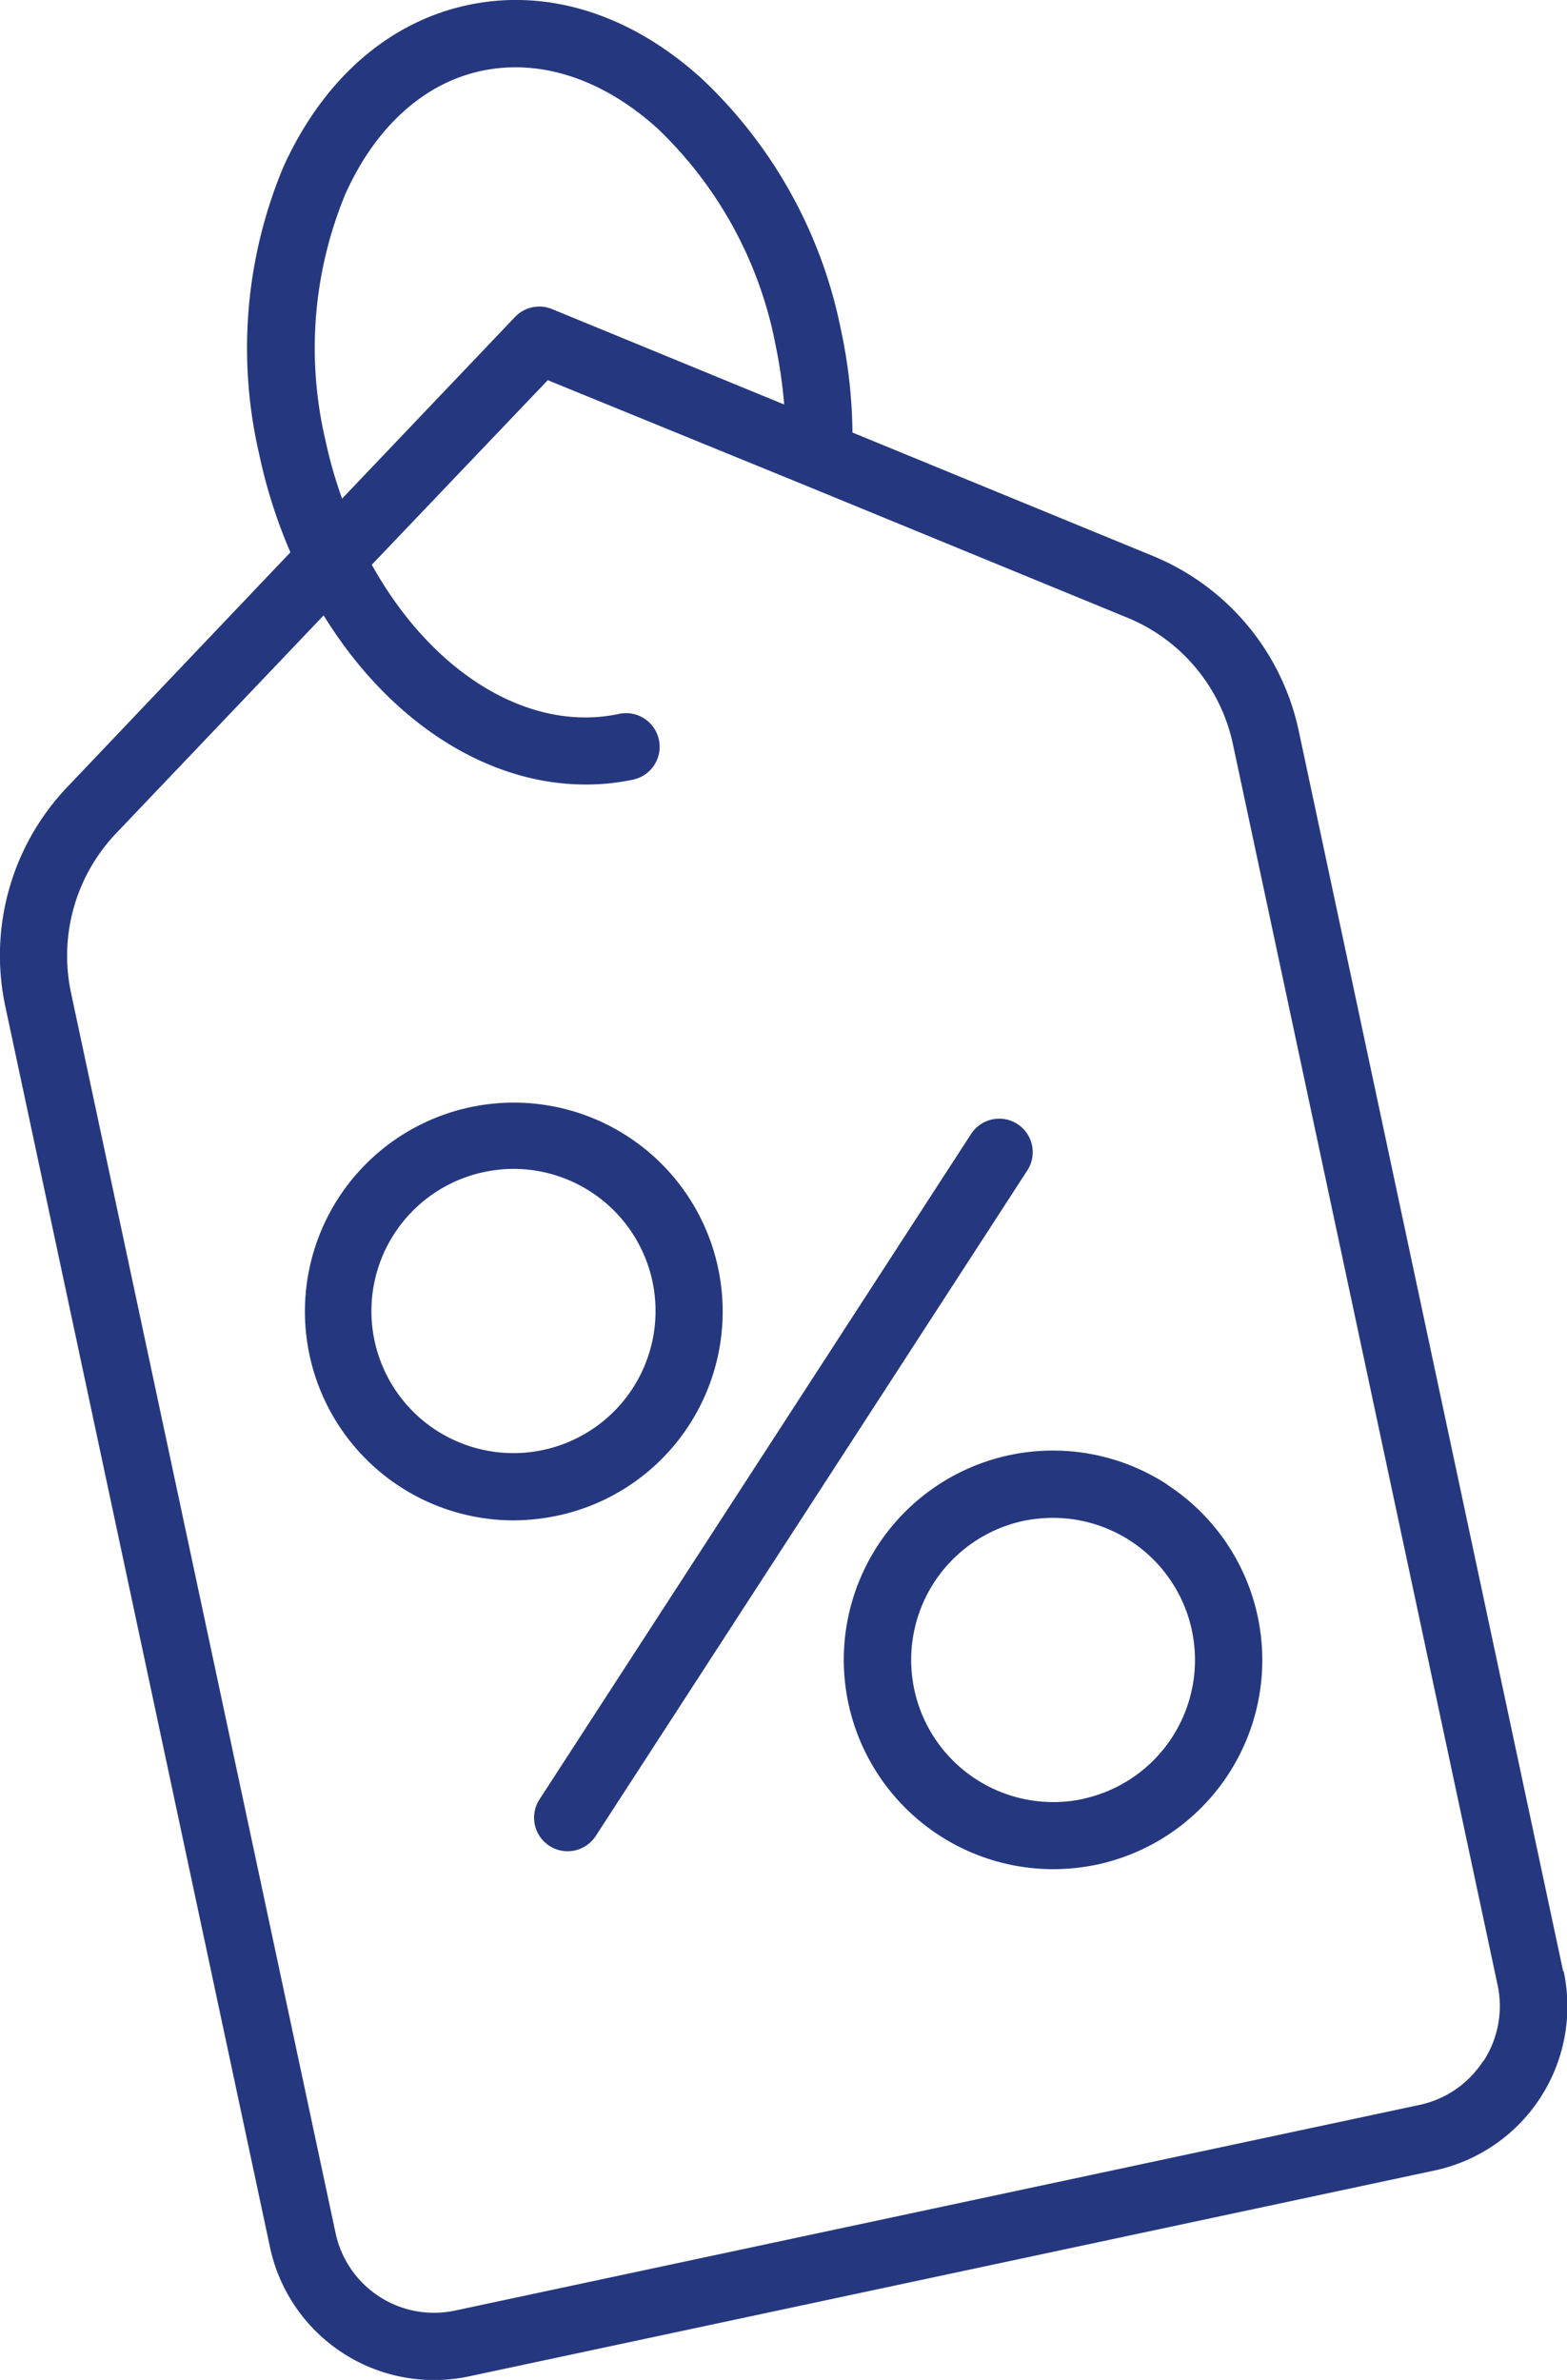 <?xml version="1.0" encoding="UTF-8"?> <svg xmlns="http://www.w3.org/2000/svg" viewBox="0 0 93.4 141.85"> <defs> <style>.cls-1{fill:#25387f;}</style> </defs> <g id="Слой_2" data-name="Слой 2"> <g id="Слой_2-2" data-name="Слой 2"> <path class="cls-1" d="M93.17,117.49,77.41,43.56A14.54,14.54,0,0,0,68.7,33.13L50.81,25.78a30.3,30.3,0,0,0-.68-6.09,28.11,28.11,0,0,0-8.3-15C37.58.83,32.63-.71,27.89.3s-8.64,4.44-11,9.65a28,28,0,0,0-1.44,17.13,30.83,30.83,0,0,0,1.86,5.84L4,46.92A14.55,14.55,0,0,0,.32,60l15.77,73.93A10,10,0,0,0,28,141.63l57.5-12.26a10,10,0,0,0,7.7-11.88ZM19.4,26.25a24,24,0,0,1,1.18-14.67c1.79-4,4.68-6.63,8.14-7.36s7.17.47,10.43,3.4a24.08,24.08,0,0,1,7.07,12.91,29.41,29.41,0,0,1,.52,3.58L32.9,18.42a2,2,0,0,0-2.2.47L20.39,29.72A26.58,26.58,0,0,1,19.4,26.25Zm69,96.6a6,6,0,0,1-3.79,2.61l-57.5,12.26A6,6,0,0,1,20,133.09L4.23,59.16a10.59,10.59,0,0,1,2.68-9.48l12.38-13C23.19,43,29,46.76,34.9,46.76a13.53,13.53,0,0,0,2.83-.29,2,2,0,0,0-.83-3.92c-5.34,1.14-11.13-2.4-14.74-8.89l10.49-11L48,28.93l0,0,19.18,7.88h0a10.51,10.51,0,0,1,6.31,7.56l15.77,73.93A6,6,0,0,1,88.42,122.85Z"></path> <path class="cls-1" d="M41.08,84.93a12.45,12.45,0,1,0-10.49,5.69,13.06,13.06,0,0,0,2.63-.28A12.41,12.41,0,0,0,41.08,84.93ZM26,85.25a8.47,8.47,0,0,1,2.84-15.39,8.29,8.29,0,0,1,1.78-.19A8.47,8.47,0,1,1,26,85.25Z"></path> <path class="cls-1" d="M60.65,67a2,2,0,0,0-2.77.59L32.15,107.26a2,2,0,0,0,1.68,3.08,2,2,0,0,0,1.68-.91L61.24,69.75A2,2,0,0,0,60.65,67Z"></path> <path class="cls-1" d="M69.57,88.48a12.47,12.47,0,0,0-19,13.06,12.5,12.5,0,0,0,12.2,9.87,12.9,12.9,0,0,0,2.6-.27,12.47,12.47,0,0,0,4.18-22.66Zm-5,18.74A8.47,8.47,0,1,1,61,90.65a9.06,9.06,0,0,1,1.79-.18,8.47,8.47,0,0,1,1.75,16.75Z"></path> </g> </g> </svg> 